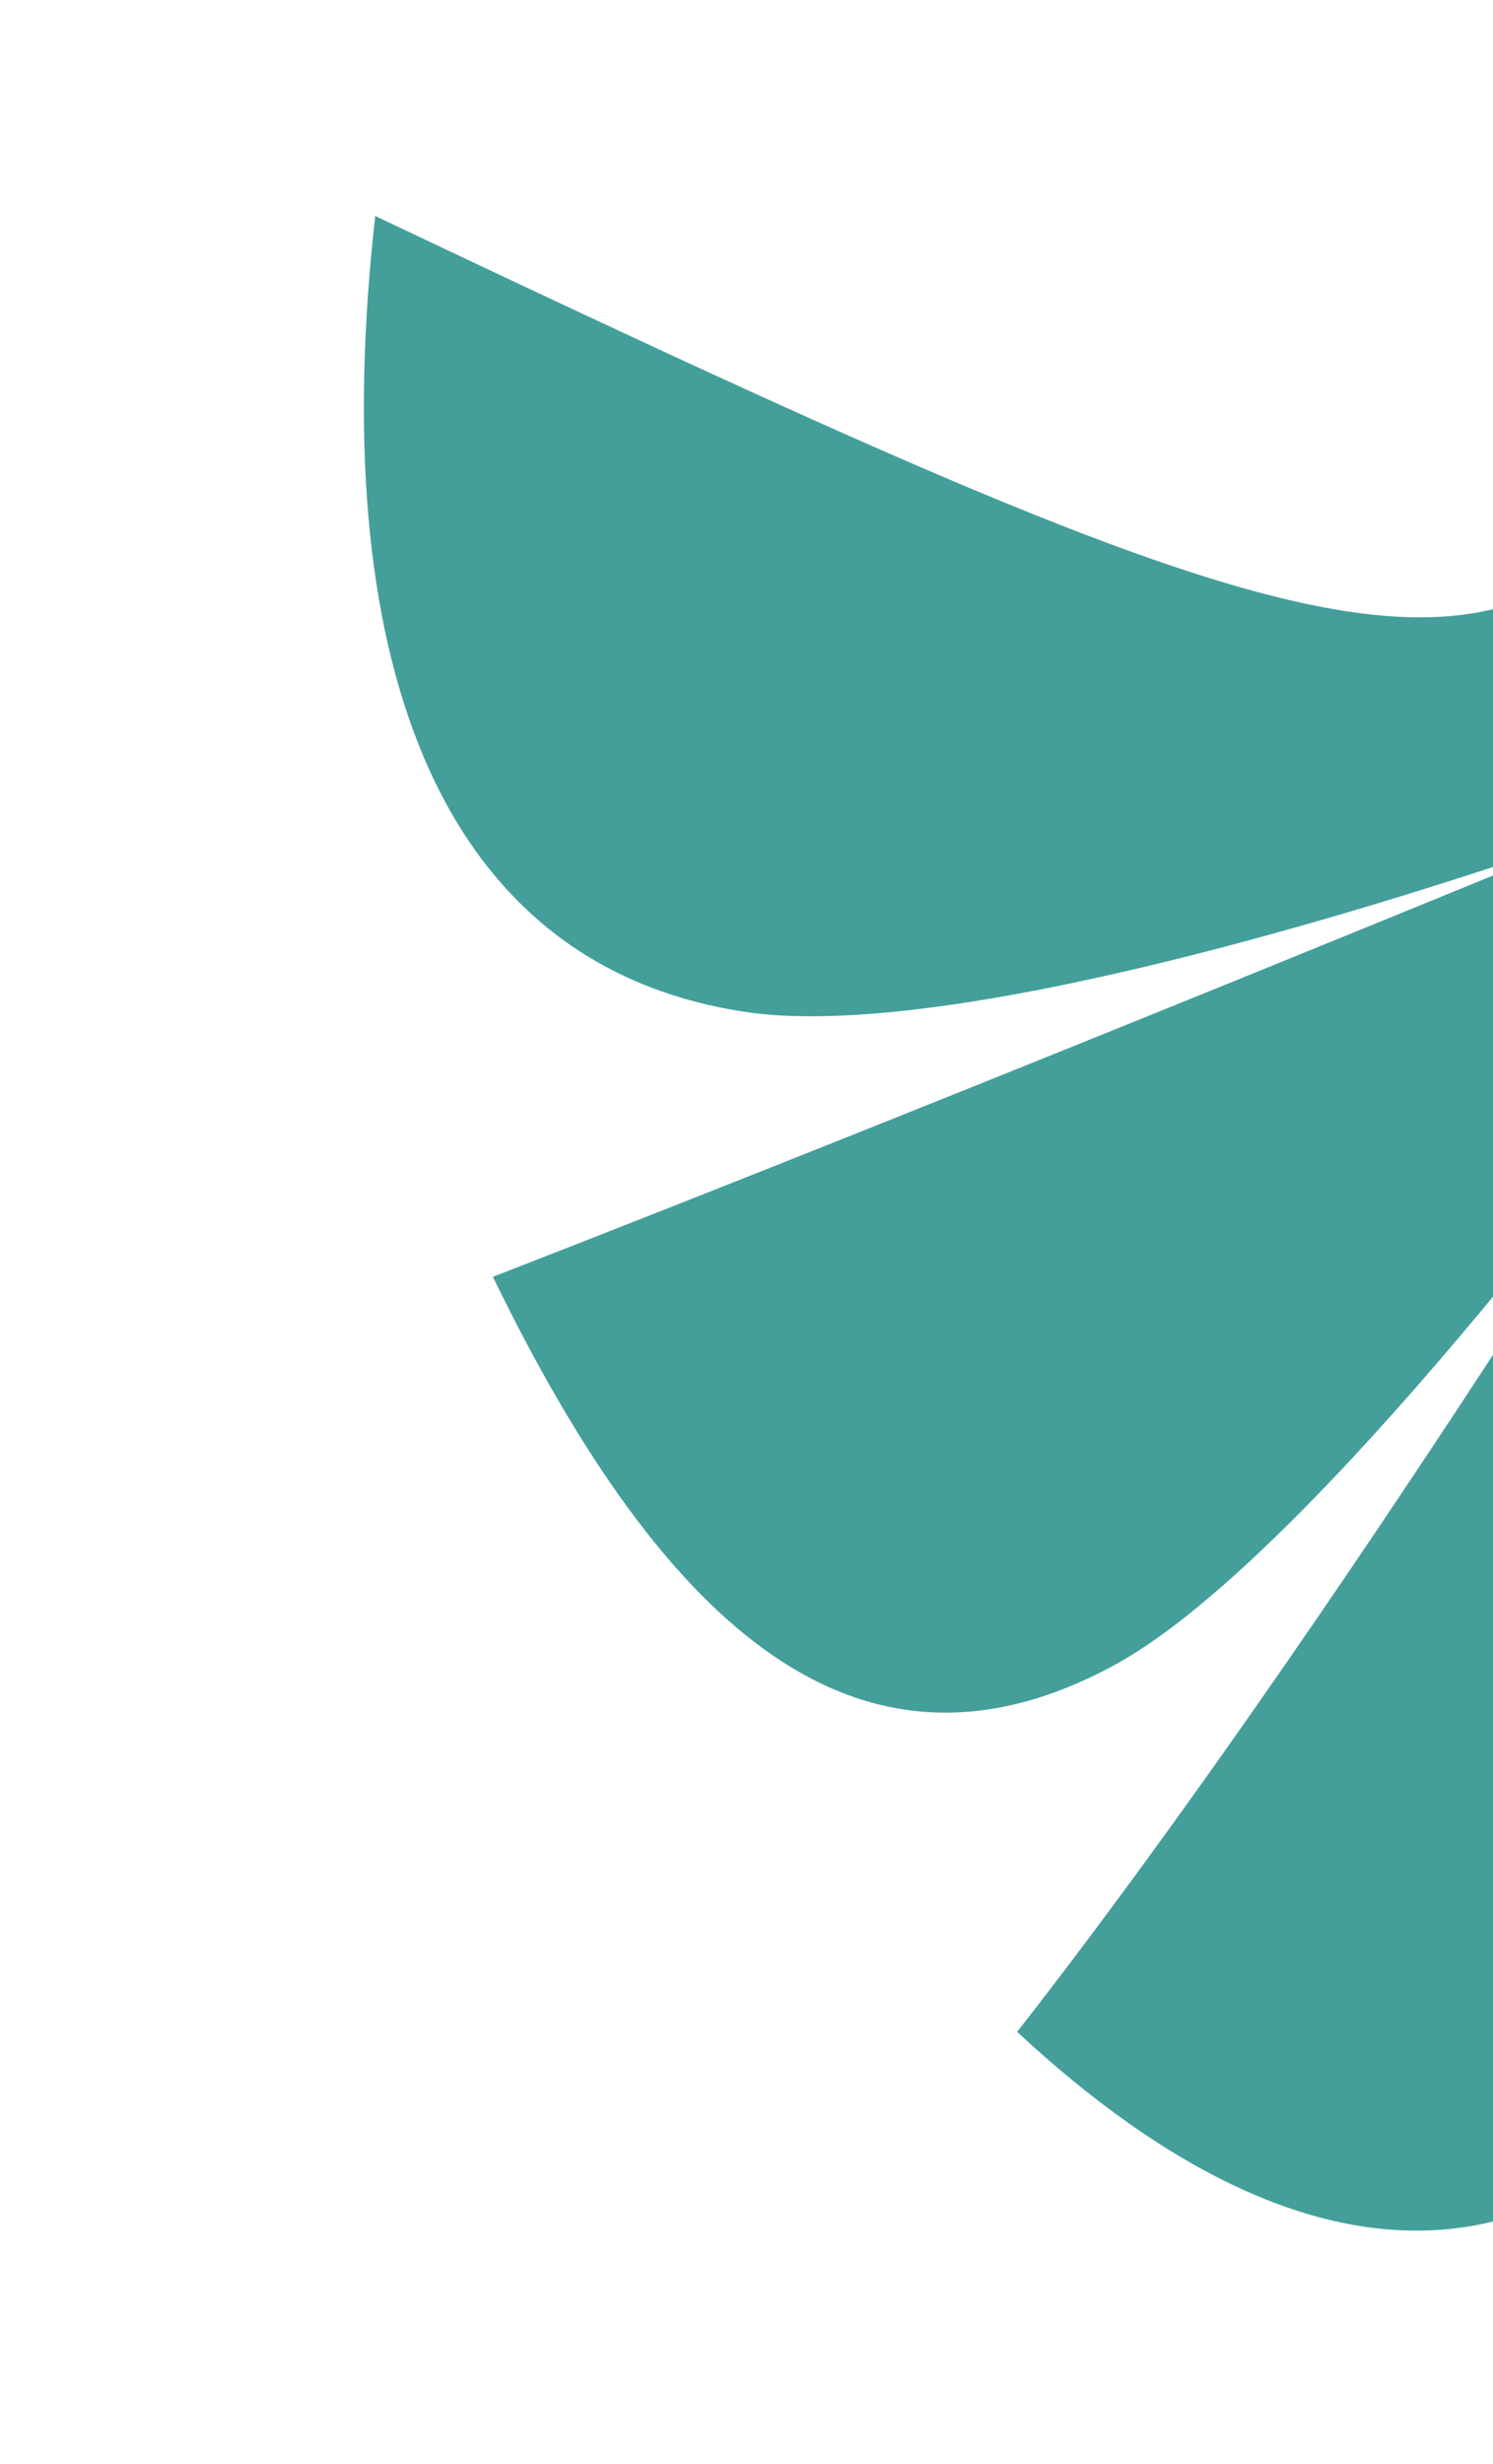 <?xml version="1.0" encoding="UTF-8"?> <svg xmlns="http://www.w3.org/2000/svg" width="134" height="221" viewBox="0 0 134 221" fill="none"> <g clip-path="url(#clip0_64_1319)"> <path d="M132.119 240.144C187.891 322.729 301.919 362.184 410.683 299.389C510.247 241.906 520.427 134.558 473.787 53.774C448.996 10.835 408.28 -39.388 362.341 -59.506C321.799 -77.261 277.434 -66.602 247.513 -51.859C207.901 -32.34 183.748 -8.9 167.084 17.478C136.897 65.265 140.474 69.986 33.677 19.373C29.307 58.203 38.742 86.46 66.79 90.743C89.743 94.248 145.219 73.915 145.219 73.915C145.219 73.915 87.763 97.627 44.238 114.516C59.727 146.417 77.294 161.628 99.946 149.38C118.98 139.088 152.245 92.793 152.245 92.793C152.245 92.793 120.176 145.271 91.291 182.236C121.378 210.184 144.102 202.041 156.801 180.003C171.105 155.182 163.159 117.493 163.159 117.493C163.159 117.493 226.504 228.661 132.119 240.144Z" fill="#449F9B"></path> <path d="M132.12 240.143C173.906 300.92 270.353 341.27 371.356 301.705C433.041 277.544 455.516 239.19 455.516 239.19L250.541 254.948C250.541 254.948 446.656 222.388 481.273 207.386C534.619 184.268 528.295 133.649 528.295 133.649L237.421 226.859C237.421 226.859 475.785 133.558 507.017 115.658C554.813 88.264 539.533 37.076 539.533 37.076L222.141 201.865C222.141 201.865 474.857 51.066 502.669 24.531C539.736 -10.833 507.922 -72.703 507.922 -72.703L132.12 240.143Z" fill="#76C5C5"></path> </g> <defs> <clipPath id="clip0_64_1319"> <rect width="134" height="221" fill="white"></rect> </clipPath> </defs> </svg> 